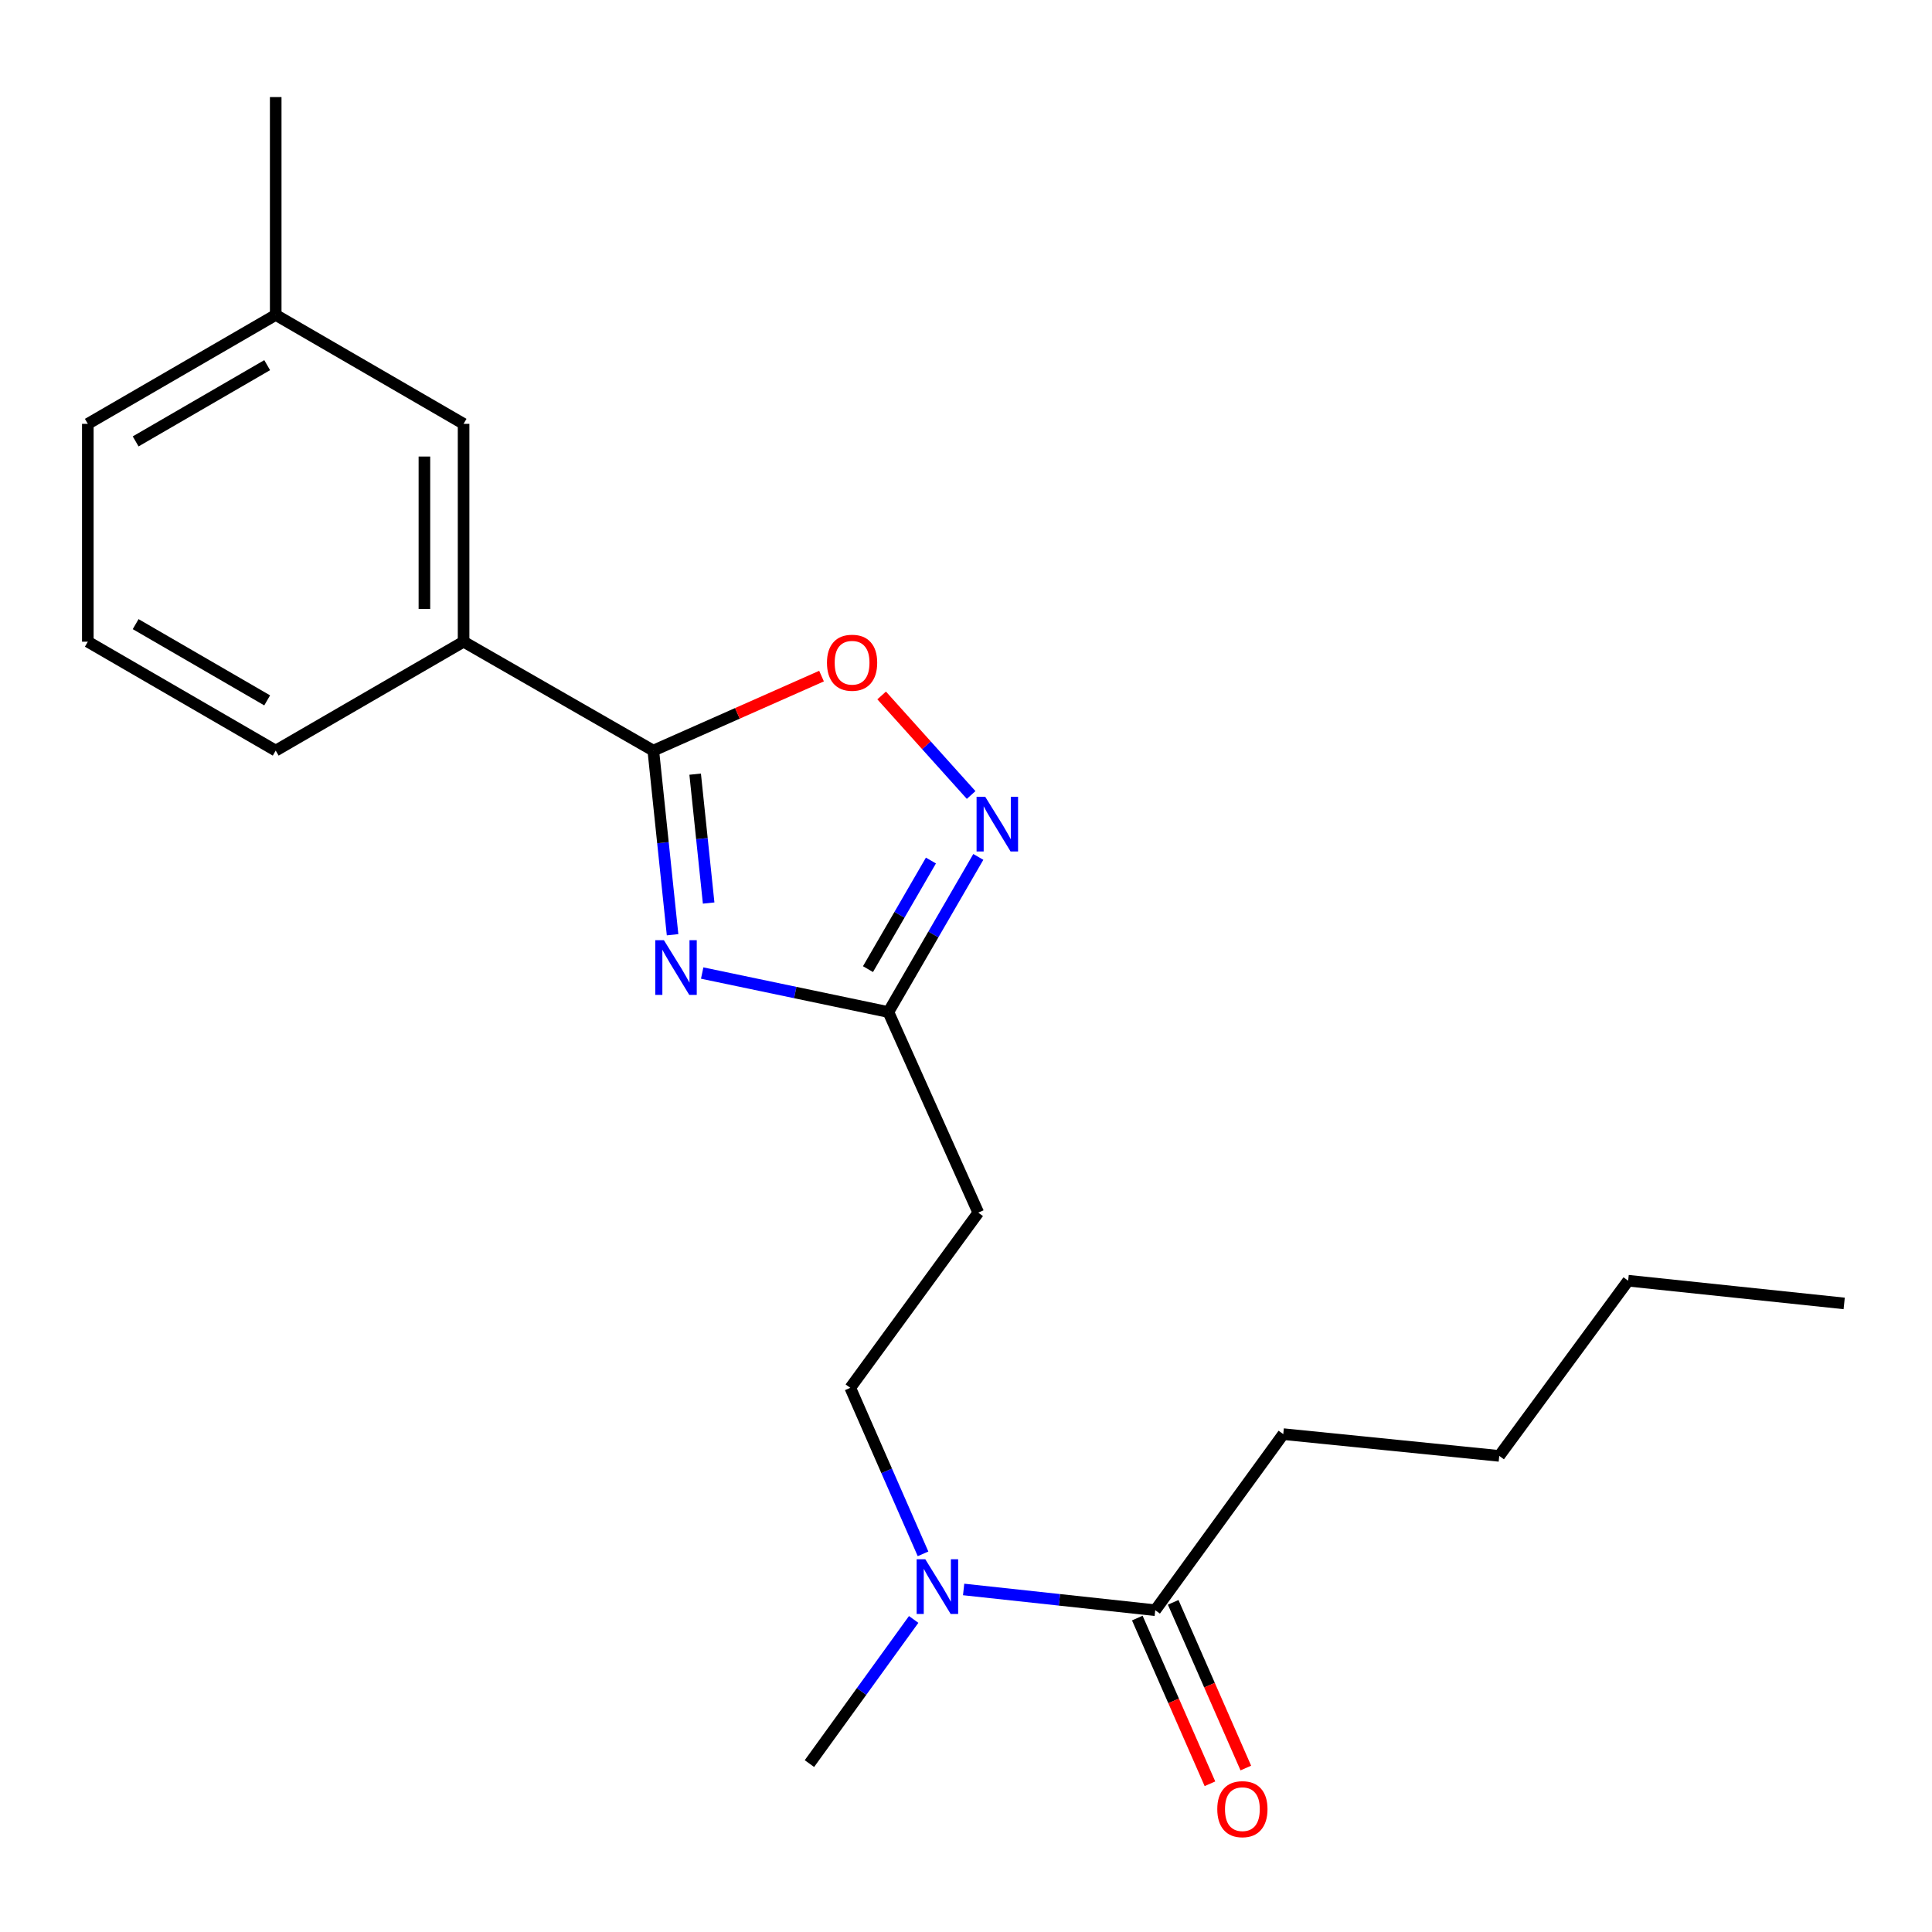 <?xml version='1.0' encoding='iso-8859-1'?>
<svg version='1.1' baseProfile='full'
              xmlns='http://www.w3.org/2000/svg'
                      xmlns:rdkit='http://www.rdkit.org/xml'
                      xmlns:xlink='http://www.w3.org/1999/xlink'
                  xml:space='preserve'
width='1000px' height='1000px' viewBox='0 0 1000 1000'>
<!-- END OF HEADER -->
<rect style='opacity:1.0;fill:#FFFFFF;stroke:none' width='1000' height='1000' x='0' y='0'> </rect>
<path class='bond-0' d='M 348.124,483.822 L 343.137,436.167' style='fill:none;fill-rule:evenodd;stroke:#0000FF;stroke-width:6px;stroke-linecap:butt;stroke-linejoin:miter;stroke-opacity:1' />
<path class='bond-0' d='M 343.137,436.167 L 338.151,388.512' style='fill:none;fill-rule:evenodd;stroke:#000000;stroke-width:6px;stroke-linecap:butt;stroke-linejoin:miter;stroke-opacity:1' />
<path class='bond-0' d='M 366.795,467.415 L 363.305,434.057' style='fill:none;fill-rule:evenodd;stroke:#0000FF;stroke-width:6px;stroke-linecap:butt;stroke-linejoin:miter;stroke-opacity:1' />
<path class='bond-0' d='M 363.305,434.057 L 359.814,400.698' style='fill:none;fill-rule:evenodd;stroke:#000000;stroke-width:6px;stroke-linecap:butt;stroke-linejoin:miter;stroke-opacity:1' />
<path class='bond-2' d='M 363.448,503.643 L 411.638,513.737' style='fill:none;fill-rule:evenodd;stroke:#0000FF;stroke-width:6px;stroke-linecap:butt;stroke-linejoin:miter;stroke-opacity:1' />
<path class='bond-2' d='M 411.638,513.737 L 459.828,523.831' style='fill:none;fill-rule:evenodd;stroke:#000000;stroke-width:6px;stroke-linecap:butt;stroke-linejoin:miter;stroke-opacity:1' />
<path class='bond-3' d='M 338.151,388.512 L 381.687,369.23' style='fill:none;fill-rule:evenodd;stroke:#000000;stroke-width:6px;stroke-linecap:butt;stroke-linejoin:miter;stroke-opacity:1' />
<path class='bond-3' d='M 381.687,369.23 L 425.224,349.947' style='fill:none;fill-rule:evenodd;stroke:#FF0000;stroke-width:6px;stroke-linecap:butt;stroke-linejoin:miter;stroke-opacity:1' />
<path class='bond-5' d='M 338.151,388.512 L 239.951,332.14' style='fill:none;fill-rule:evenodd;stroke:#000000;stroke-width:6px;stroke-linecap:butt;stroke-linejoin:miter;stroke-opacity:1' />
<path class='bond-1' d='M 506.373,443.537 L 483.1,483.684' style='fill:none;fill-rule:evenodd;stroke:#0000FF;stroke-width:6px;stroke-linecap:butt;stroke-linejoin:miter;stroke-opacity:1' />
<path class='bond-1' d='M 483.1,483.684 L 459.828,523.831' style='fill:none;fill-rule:evenodd;stroke:#000000;stroke-width:6px;stroke-linecap:butt;stroke-linejoin:miter;stroke-opacity:1' />
<path class='bond-1' d='M 481.848,445.412 L 465.557,473.515' style='fill:none;fill-rule:evenodd;stroke:#0000FF;stroke-width:6px;stroke-linecap:butt;stroke-linejoin:miter;stroke-opacity:1' />
<path class='bond-1' d='M 465.557,473.515 L 449.266,501.618' style='fill:none;fill-rule:evenodd;stroke:#000000;stroke-width:6px;stroke-linecap:butt;stroke-linejoin:miter;stroke-opacity:1' />
<path class='bond-21' d='M 502.66,411.492 L 479.501,385.73' style='fill:none;fill-rule:evenodd;stroke:#0000FF;stroke-width:6px;stroke-linecap:butt;stroke-linejoin:miter;stroke-opacity:1' />
<path class='bond-21' d='M 479.501,385.73 L 456.342,359.968' style='fill:none;fill-rule:evenodd;stroke:#FF0000;stroke-width:6px;stroke-linecap:butt;stroke-linejoin:miter;stroke-opacity:1' />
<path class='bond-6' d='M 459.828,523.831 L 506.354,627.664' style='fill:none;fill-rule:evenodd;stroke:#000000;stroke-width:6px;stroke-linecap:butt;stroke-linejoin:miter;stroke-opacity:1' />
<path class='bond-4' d='M 597.952,833.437 L 548.362,828.071' style='fill:none;fill-rule:evenodd;stroke:#000000;stroke-width:6px;stroke-linecap:butt;stroke-linejoin:miter;stroke-opacity:1' />
<path class='bond-4' d='M 548.362,828.071 L 498.773,822.705' style='fill:none;fill-rule:evenodd;stroke:#0000FF;stroke-width:6px;stroke-linecap:butt;stroke-linejoin:miter;stroke-opacity:1' />
<path class='bond-10' d='M 588.666,837.507 L 607.465,880.392' style='fill:none;fill-rule:evenodd;stroke:#000000;stroke-width:6px;stroke-linecap:butt;stroke-linejoin:miter;stroke-opacity:1' />
<path class='bond-10' d='M 607.465,880.392 L 626.264,923.276' style='fill:none;fill-rule:evenodd;stroke:#FF0000;stroke-width:6px;stroke-linecap:butt;stroke-linejoin:miter;stroke-opacity:1' />
<path class='bond-10' d='M 607.238,829.366 L 626.037,872.251' style='fill:none;fill-rule:evenodd;stroke:#000000;stroke-width:6px;stroke-linecap:butt;stroke-linejoin:miter;stroke-opacity:1' />
<path class='bond-10' d='M 626.037,872.251 L 644.836,915.135' style='fill:none;fill-rule:evenodd;stroke:#FF0000;stroke-width:6px;stroke-linecap:butt;stroke-linejoin:miter;stroke-opacity:1' />
<path class='bond-12' d='M 597.952,833.437 L 664.215,742.3' style='fill:none;fill-rule:evenodd;stroke:#000000;stroke-width:6px;stroke-linecap:butt;stroke-linejoin:miter;stroke-opacity:1' />
<path class='bond-9' d='M 239.951,332.14 L 239.951,219.385' style='fill:none;fill-rule:evenodd;stroke:#000000;stroke-width:6px;stroke-linecap:butt;stroke-linejoin:miter;stroke-opacity:1' />
<path class='bond-9' d='M 219.673,315.227 L 219.673,236.299' style='fill:none;fill-rule:evenodd;stroke:#000000;stroke-width:6px;stroke-linecap:butt;stroke-linejoin:miter;stroke-opacity:1' />
<path class='bond-13' d='M 239.951,332.14 L 142.708,388.512' style='fill:none;fill-rule:evenodd;stroke:#000000;stroke-width:6px;stroke-linecap:butt;stroke-linejoin:miter;stroke-opacity:1' />
<path class='bond-8' d='M 506.354,627.664 L 440.102,718.339' style='fill:none;fill-rule:evenodd;stroke:#000000;stroke-width:6px;stroke-linecap:butt;stroke-linejoin:miter;stroke-opacity:1' />
<path class='bond-7' d='M 477.761,804.268 L 458.931,761.303' style='fill:none;fill-rule:evenodd;stroke:#0000FF;stroke-width:6px;stroke-linecap:butt;stroke-linejoin:miter;stroke-opacity:1' />
<path class='bond-7' d='M 458.931,761.303 L 440.102,718.339' style='fill:none;fill-rule:evenodd;stroke:#000000;stroke-width:6px;stroke-linecap:butt;stroke-linejoin:miter;stroke-opacity:1' />
<path class='bond-15' d='M 472.914,838.222 L 445.935,875.529' style='fill:none;fill-rule:evenodd;stroke:#0000FF;stroke-width:6px;stroke-linecap:butt;stroke-linejoin:miter;stroke-opacity:1' />
<path class='bond-15' d='M 445.935,875.529 L 418.957,912.835' style='fill:none;fill-rule:evenodd;stroke:#000000;stroke-width:6px;stroke-linecap:butt;stroke-linejoin:miter;stroke-opacity:1' />
<path class='bond-11' d='M 239.951,219.385 L 142.708,163.002' style='fill:none;fill-rule:evenodd;stroke:#000000;stroke-width:6px;stroke-linecap:butt;stroke-linejoin:miter;stroke-opacity:1' />
<path class='bond-17' d='M 142.708,163.002 L 142.708,50.247' style='fill:none;fill-rule:evenodd;stroke:#000000;stroke-width:6px;stroke-linecap:butt;stroke-linejoin:miter;stroke-opacity:1' />
<path class='bond-22' d='M 142.708,163.002 L 45.455,219.385' style='fill:none;fill-rule:evenodd;stroke:#000000;stroke-width:6px;stroke-linecap:butt;stroke-linejoin:miter;stroke-opacity:1' />
<path class='bond-22' d='M 138.291,189.002 L 70.213,228.47' style='fill:none;fill-rule:evenodd;stroke:#000000;stroke-width:6px;stroke-linecap:butt;stroke-linejoin:miter;stroke-opacity:1' />
<path class='bond-18' d='M 664.215,742.3 L 776.012,753.565' style='fill:none;fill-rule:evenodd;stroke:#000000;stroke-width:6px;stroke-linecap:butt;stroke-linejoin:miter;stroke-opacity:1' />
<path class='bond-14' d='M 142.708,388.512 L 45.455,332.14' style='fill:none;fill-rule:evenodd;stroke:#000000;stroke-width:6px;stroke-linecap:butt;stroke-linejoin:miter;stroke-opacity:1' />
<path class='bond-14' d='M 138.289,362.513 L 70.212,323.052' style='fill:none;fill-rule:evenodd;stroke:#000000;stroke-width:6px;stroke-linecap:butt;stroke-linejoin:miter;stroke-opacity:1' />
<path class='bond-16' d='M 45.455,332.14 L 45.455,219.385' style='fill:none;fill-rule:evenodd;stroke:#000000;stroke-width:6px;stroke-linecap:butt;stroke-linejoin:miter;stroke-opacity:1' />
<path class='bond-19' d='M 776.012,753.565 L 842.726,662.891' style='fill:none;fill-rule:evenodd;stroke:#000000;stroke-width:6px;stroke-linecap:butt;stroke-linejoin:miter;stroke-opacity:1' />
<path class='bond-20' d='M 842.726,662.891 L 954.545,674.652' style='fill:none;fill-rule:evenodd;stroke:#000000;stroke-width:6px;stroke-linecap:butt;stroke-linejoin:miter;stroke-opacity:1' />
<path  class='atom-0' d='M 343.641 486.645
L 352.921 501.645
Q 353.841 503.125, 355.321 505.805
Q 356.801 508.485, 356.881 508.645
L 356.881 486.645
L 360.641 486.645
L 360.641 514.965
L 356.761 514.965
L 346.801 498.565
Q 345.641 496.645, 344.401 494.445
Q 343.201 492.245, 342.841 491.565
L 342.841 514.965
L 339.161 514.965
L 339.161 486.645
L 343.641 486.645
' fill='#0000FF'/>
<path  class='atom-2' d='M 509.951 412.406
L 519.231 427.406
Q 520.151 428.886, 521.631 431.566
Q 523.111 434.246, 523.191 434.406
L 523.191 412.406
L 526.951 412.406
L 526.951 440.726
L 523.071 440.726
L 513.111 424.326
Q 511.951 422.406, 510.711 420.206
Q 509.511 418.006, 509.151 417.326
L 509.151 440.726
L 505.471 440.726
L 505.471 412.406
L 509.951 412.406
' fill='#0000FF'/>
<path  class='atom-4' d='M 428.037 343.024
Q 428.037 336.224, 431.397 332.424
Q 434.757 328.624, 441.037 328.624
Q 447.317 328.624, 450.677 332.424
Q 454.037 336.224, 454.037 343.024
Q 454.037 349.904, 450.637 353.824
Q 447.237 357.704, 441.037 357.704
Q 434.797 357.704, 431.397 353.824
Q 428.037 349.944, 428.037 343.024
M 441.037 354.504
Q 445.357 354.504, 447.677 351.624
Q 450.037 348.704, 450.037 343.024
Q 450.037 337.464, 447.677 334.664
Q 445.357 331.824, 441.037 331.824
Q 436.717 331.824, 434.357 334.624
Q 432.037 337.424, 432.037 343.024
Q 432.037 348.744, 434.357 351.624
Q 436.717 354.504, 441.037 354.504
' fill='#FF0000'/>
<path  class='atom-8' d='M 478.937 807.076
L 488.217 822.076
Q 489.137 823.556, 490.617 826.236
Q 492.097 828.916, 492.177 829.076
L 492.177 807.076
L 495.937 807.076
L 495.937 835.396
L 492.057 835.396
L 482.097 818.996
Q 480.937 817.076, 479.697 814.876
Q 478.497 812.676, 478.137 811.996
L 478.137 835.396
L 474.457 835.396
L 474.457 807.076
L 478.937 807.076
' fill='#0000FF'/>
<path  class='atom-11' d='M 630.059 936.414
Q 630.059 929.614, 633.419 925.814
Q 636.779 922.014, 643.059 922.014
Q 649.339 922.014, 652.699 925.814
Q 656.059 929.614, 656.059 936.414
Q 656.059 943.294, 652.659 947.214
Q 649.259 951.094, 643.059 951.094
Q 636.819 951.094, 633.419 947.214
Q 630.059 943.334, 630.059 936.414
M 643.059 947.894
Q 647.379 947.894, 649.699 945.014
Q 652.059 942.094, 652.059 936.414
Q 652.059 930.854, 649.699 928.054
Q 647.379 925.214, 643.059 925.214
Q 638.739 925.214, 636.379 928.014
Q 634.059 930.814, 634.059 936.414
Q 634.059 942.134, 636.379 945.014
Q 638.739 947.894, 643.059 947.894
' fill='#FF0000'/>
</svg>
